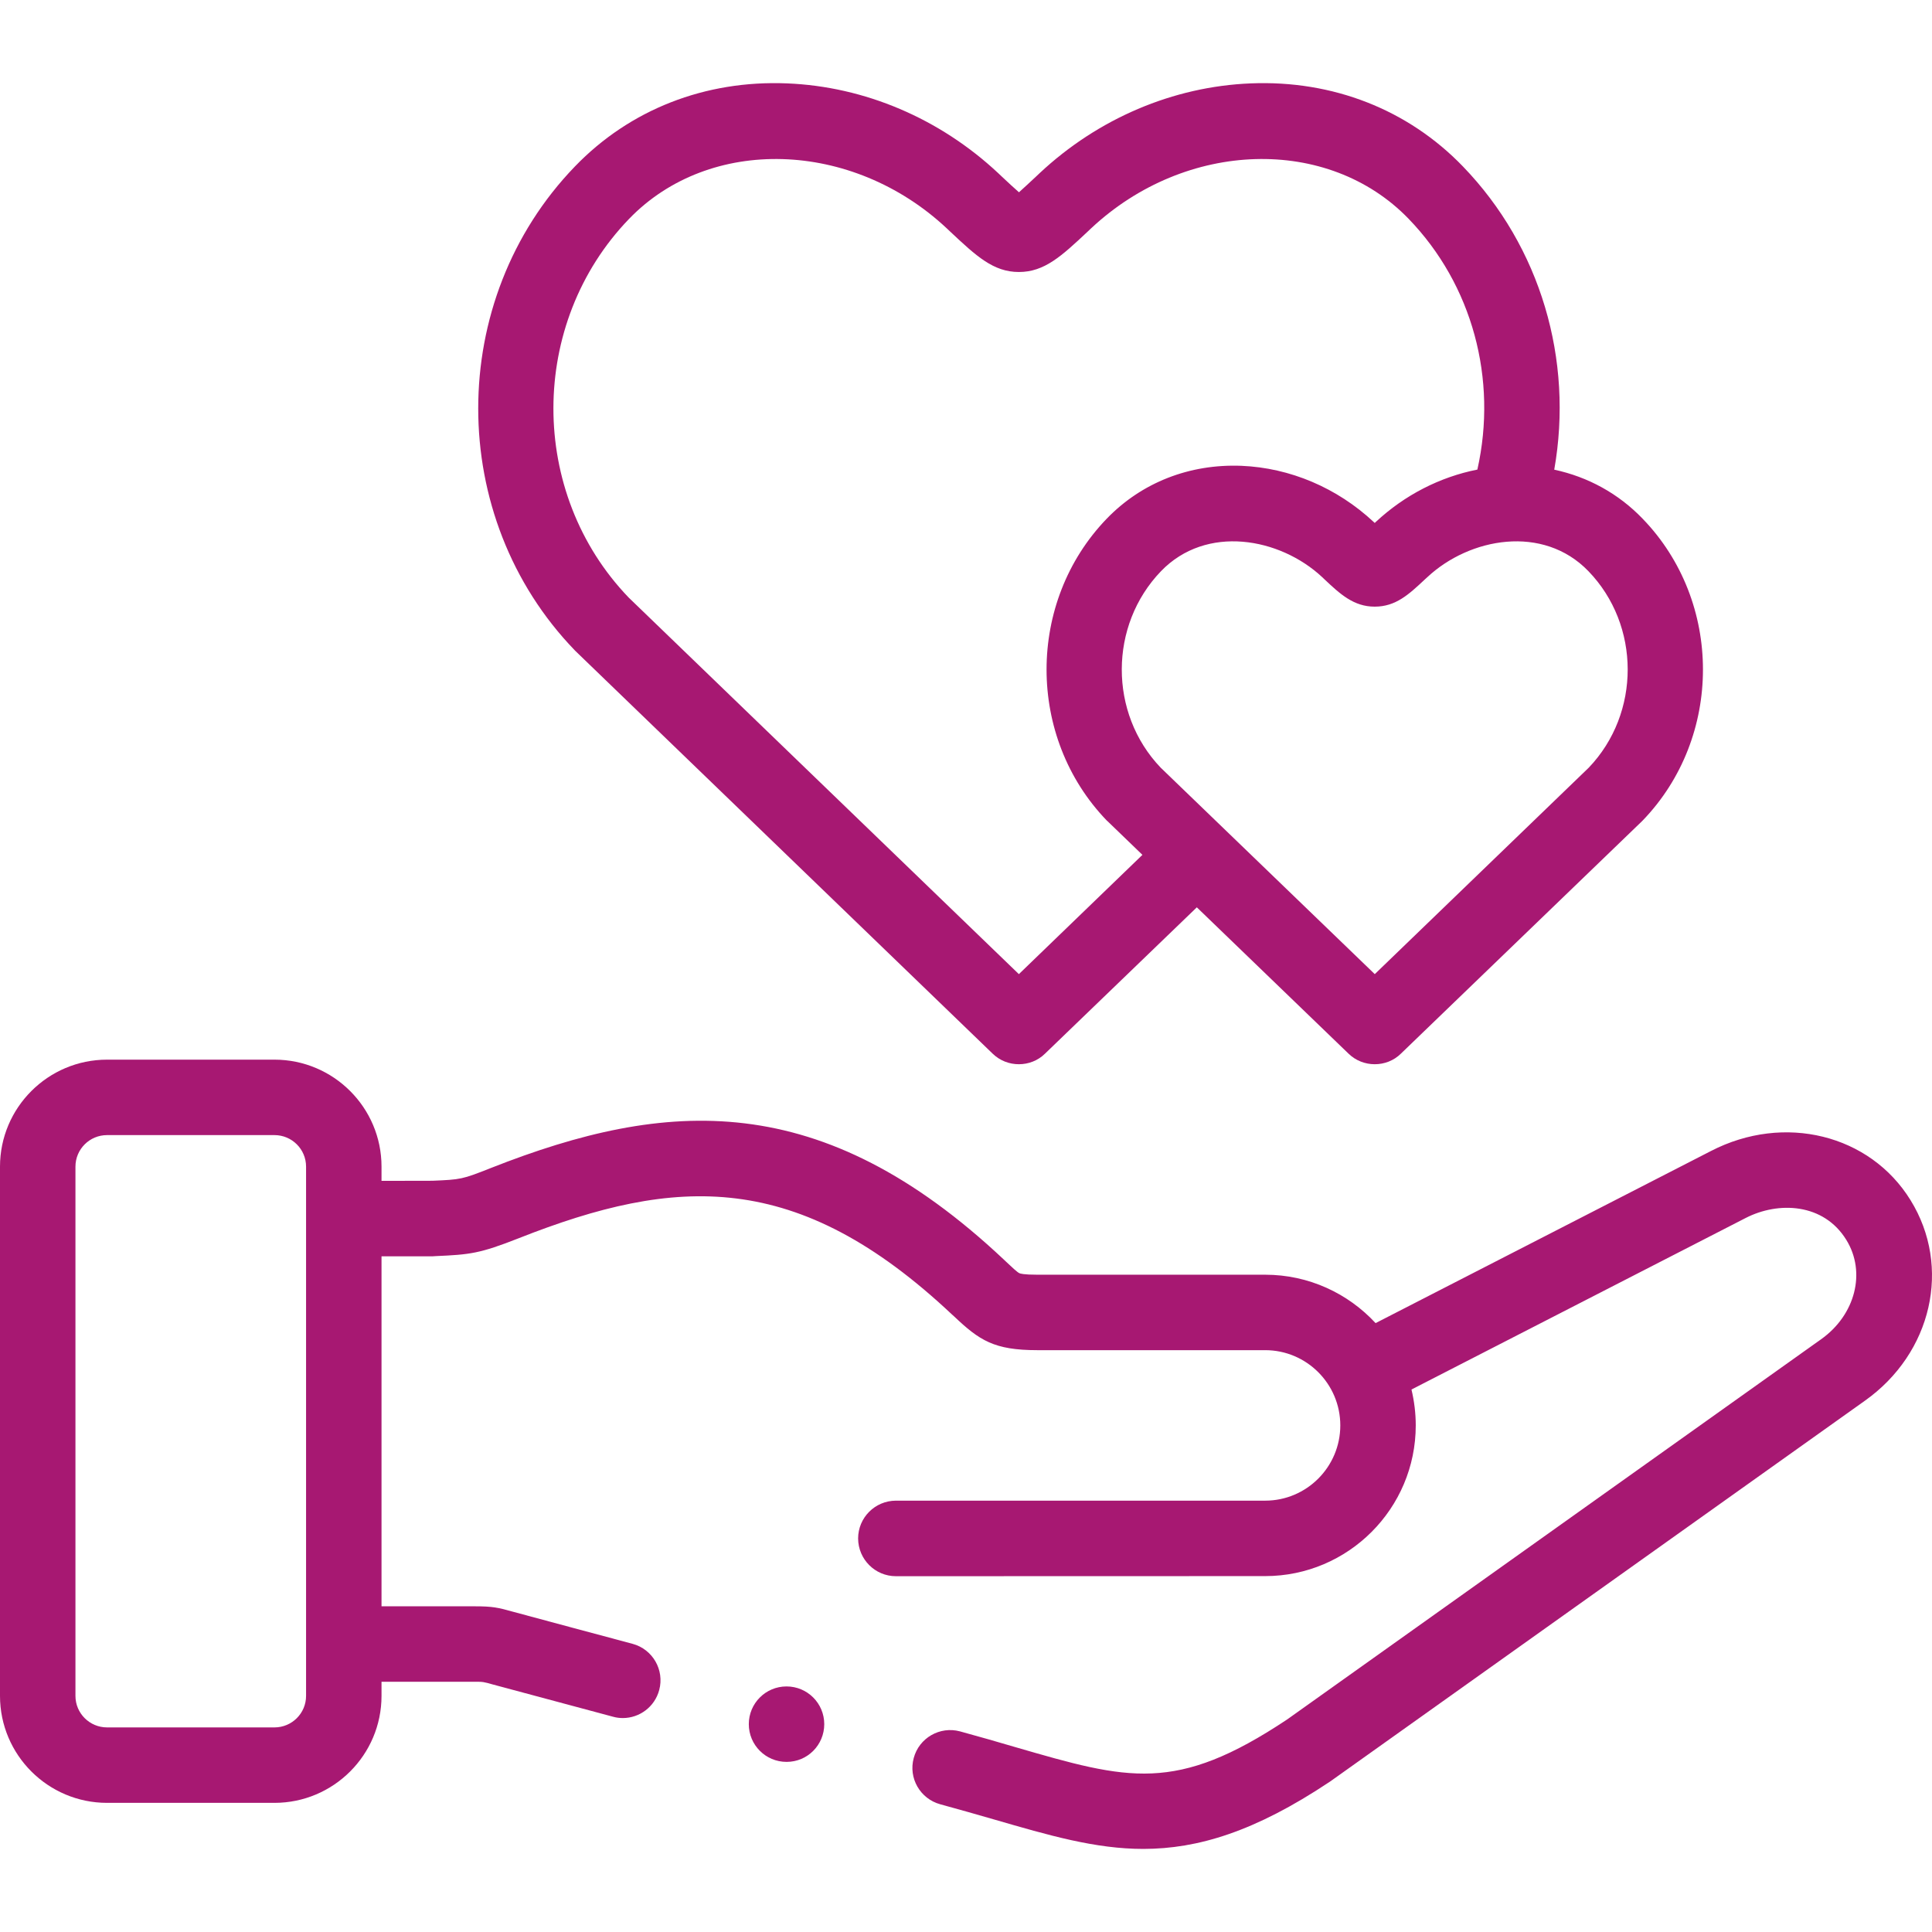 <?xml version="1.0" encoding="UTF-8"?> <svg xmlns="http://www.w3.org/2000/svg" width="19" height="19" viewBox="0 0 19 19" fill="none"><g clip-path="url(#clip0_3874_738)"><path d="M18.789 11.803C18.39 11.156 17.546 10.948 16.827 11.319L13.528 13.012C13.258 12.72 12.871 12.536 12.442 12.536H10.201C10.067 12.536 10.033 12.525 10.025 12.521C10.004 12.512 9.947 12.458 9.892 12.406L9.873 12.388C8.076 10.697 6.557 10.805 4.829 11.486C4.544 11.599 4.533 11.6 4.253 11.612L3.752 11.613V11.473C3.752 10.893 3.28 10.421 2.699 10.421H1.053C0.472 10.421 0 10.893 0 11.473V16.678C0 17.258 0.472 17.73 1.053 17.73H2.699C3.28 17.73 3.752 17.258 3.752 16.678V16.539H4.665C4.752 16.539 4.752 16.539 4.851 16.567C4.886 16.577 6.029 16.883 6.029 16.883C6.061 16.892 6.093 16.896 6.125 16.896C6.289 16.896 6.439 16.786 6.483 16.62C6.536 16.422 6.418 16.219 6.221 16.166C6.221 16.166 5.084 15.862 5.051 15.852C4.898 15.809 4.846 15.797 4.665 15.797H3.752V12.355H4.238C4.243 12.355 4.249 12.355 4.255 12.355L4.286 12.353C4.622 12.338 4.716 12.329 5.102 12.177C6.648 11.567 7.84 11.495 9.363 12.928L9.382 12.945C9.632 13.182 9.776 13.278 10.201 13.278H12.442C12.85 13.278 13.181 13.61 13.181 14.018C13.181 14.426 12.85 14.758 12.442 14.758L8.81 14.758C8.605 14.759 8.439 14.925 8.439 15.13C8.44 15.335 8.606 15.501 8.811 15.501H8.811L12.442 15.5C13.259 15.5 13.923 14.835 13.923 14.018C13.923 13.897 13.908 13.779 13.881 13.665L17.166 11.979C17.49 11.812 17.935 11.832 18.157 12.193C18.354 12.511 18.247 12.931 17.909 13.171L12.658 16.91C11.562 17.639 11.099 17.505 9.982 17.181C9.812 17.131 9.636 17.08 9.441 17.027C9.243 16.974 9.039 17.091 8.986 17.289C8.932 17.486 9.049 17.69 9.247 17.744C9.435 17.795 9.608 17.845 9.775 17.893C10.317 18.05 10.771 18.183 11.245 18.183C11.78 18.182 12.34 18.014 13.075 17.524C13.078 17.522 13.081 17.52 13.084 17.518L18.339 13.776C19.001 13.307 19.194 12.458 18.789 11.803ZM3.01 16.678C3.01 16.849 2.871 16.988 2.699 16.988H1.053C0.881 16.988 0.742 16.849 0.742 16.678V11.473C0.742 11.302 0.881 11.163 1.053 11.163H2.699C2.871 11.163 3.01 11.302 3.01 11.473V16.678Z" fill="#A71872"></path><path d="M5.663 6.406L9.762 10.362C9.834 10.432 9.927 10.466 10.02 10.466C10.113 10.466 10.206 10.432 10.277 10.362L11.77 8.923L13.262 10.362C13.334 10.432 13.427 10.466 13.52 10.466C13.613 10.466 13.706 10.432 13.777 10.362L16.146 8.078C16.149 8.075 16.152 8.072 16.155 8.069C16.945 7.25 16.945 5.919 16.155 5.102C15.917 4.854 15.617 4.69 15.285 4.619C15.476 3.537 15.15 2.427 14.387 1.637C13.847 1.077 13.106 0.787 12.3 0.82C11.537 0.851 10.799 1.165 10.224 1.703L10.187 1.738C10.13 1.791 10.068 1.849 10.021 1.891C9.972 1.849 9.911 1.791 9.854 1.738L9.817 1.703C9.242 1.165 8.504 0.851 7.74 0.82C6.935 0.787 6.194 1.077 5.654 1.637C4.386 2.95 4.386 5.085 5.654 6.397C5.657 6.4 5.66 6.403 5.663 6.406ZM15.621 5.617C16.135 6.149 16.136 7.014 15.625 7.549L13.52 9.58L11.414 7.549C10.903 7.014 10.905 6.149 11.418 5.617C11.864 5.155 12.587 5.288 13.002 5.675L13.024 5.696C13.178 5.841 13.312 5.966 13.519 5.966C13.726 5.966 13.854 5.847 14.015 5.696L14.037 5.676C14.452 5.288 15.175 5.155 15.621 5.617ZM6.187 2.152C6.978 1.333 8.379 1.374 9.31 2.245L9.347 2.28C9.601 2.518 9.769 2.675 10.02 2.675C10.272 2.675 10.44 2.518 10.694 2.28L10.731 2.245C11.662 1.374 13.062 1.333 13.853 2.152C14.48 2.801 14.729 3.728 14.529 4.618C14.161 4.691 13.814 4.868 13.53 5.133L13.52 5.143L13.509 5.133C13.149 4.797 12.687 4.601 12.209 4.581C11.698 4.561 11.228 4.745 10.884 5.101C10.095 5.919 10.095 7.25 10.884 8.069C10.887 8.072 10.891 8.075 10.894 8.078L11.235 8.407L10.02 9.58L6.183 5.877C5.194 4.849 5.196 3.179 6.187 2.152Z" fill="#A71872"></path><path d="M7.735 16.585C7.53 16.585 7.364 16.751 7.364 16.956C7.364 17.161 7.53 17.327 7.735 17.327H7.736C7.941 17.327 8.106 17.161 8.106 16.956C8.106 16.751 7.94 16.585 7.735 16.585Z" fill="#A71872"></path></g><defs><clipPath id="clip0_3874_738"><rect width="19" height="19" fill="white"></rect></clipPath></defs></svg> 